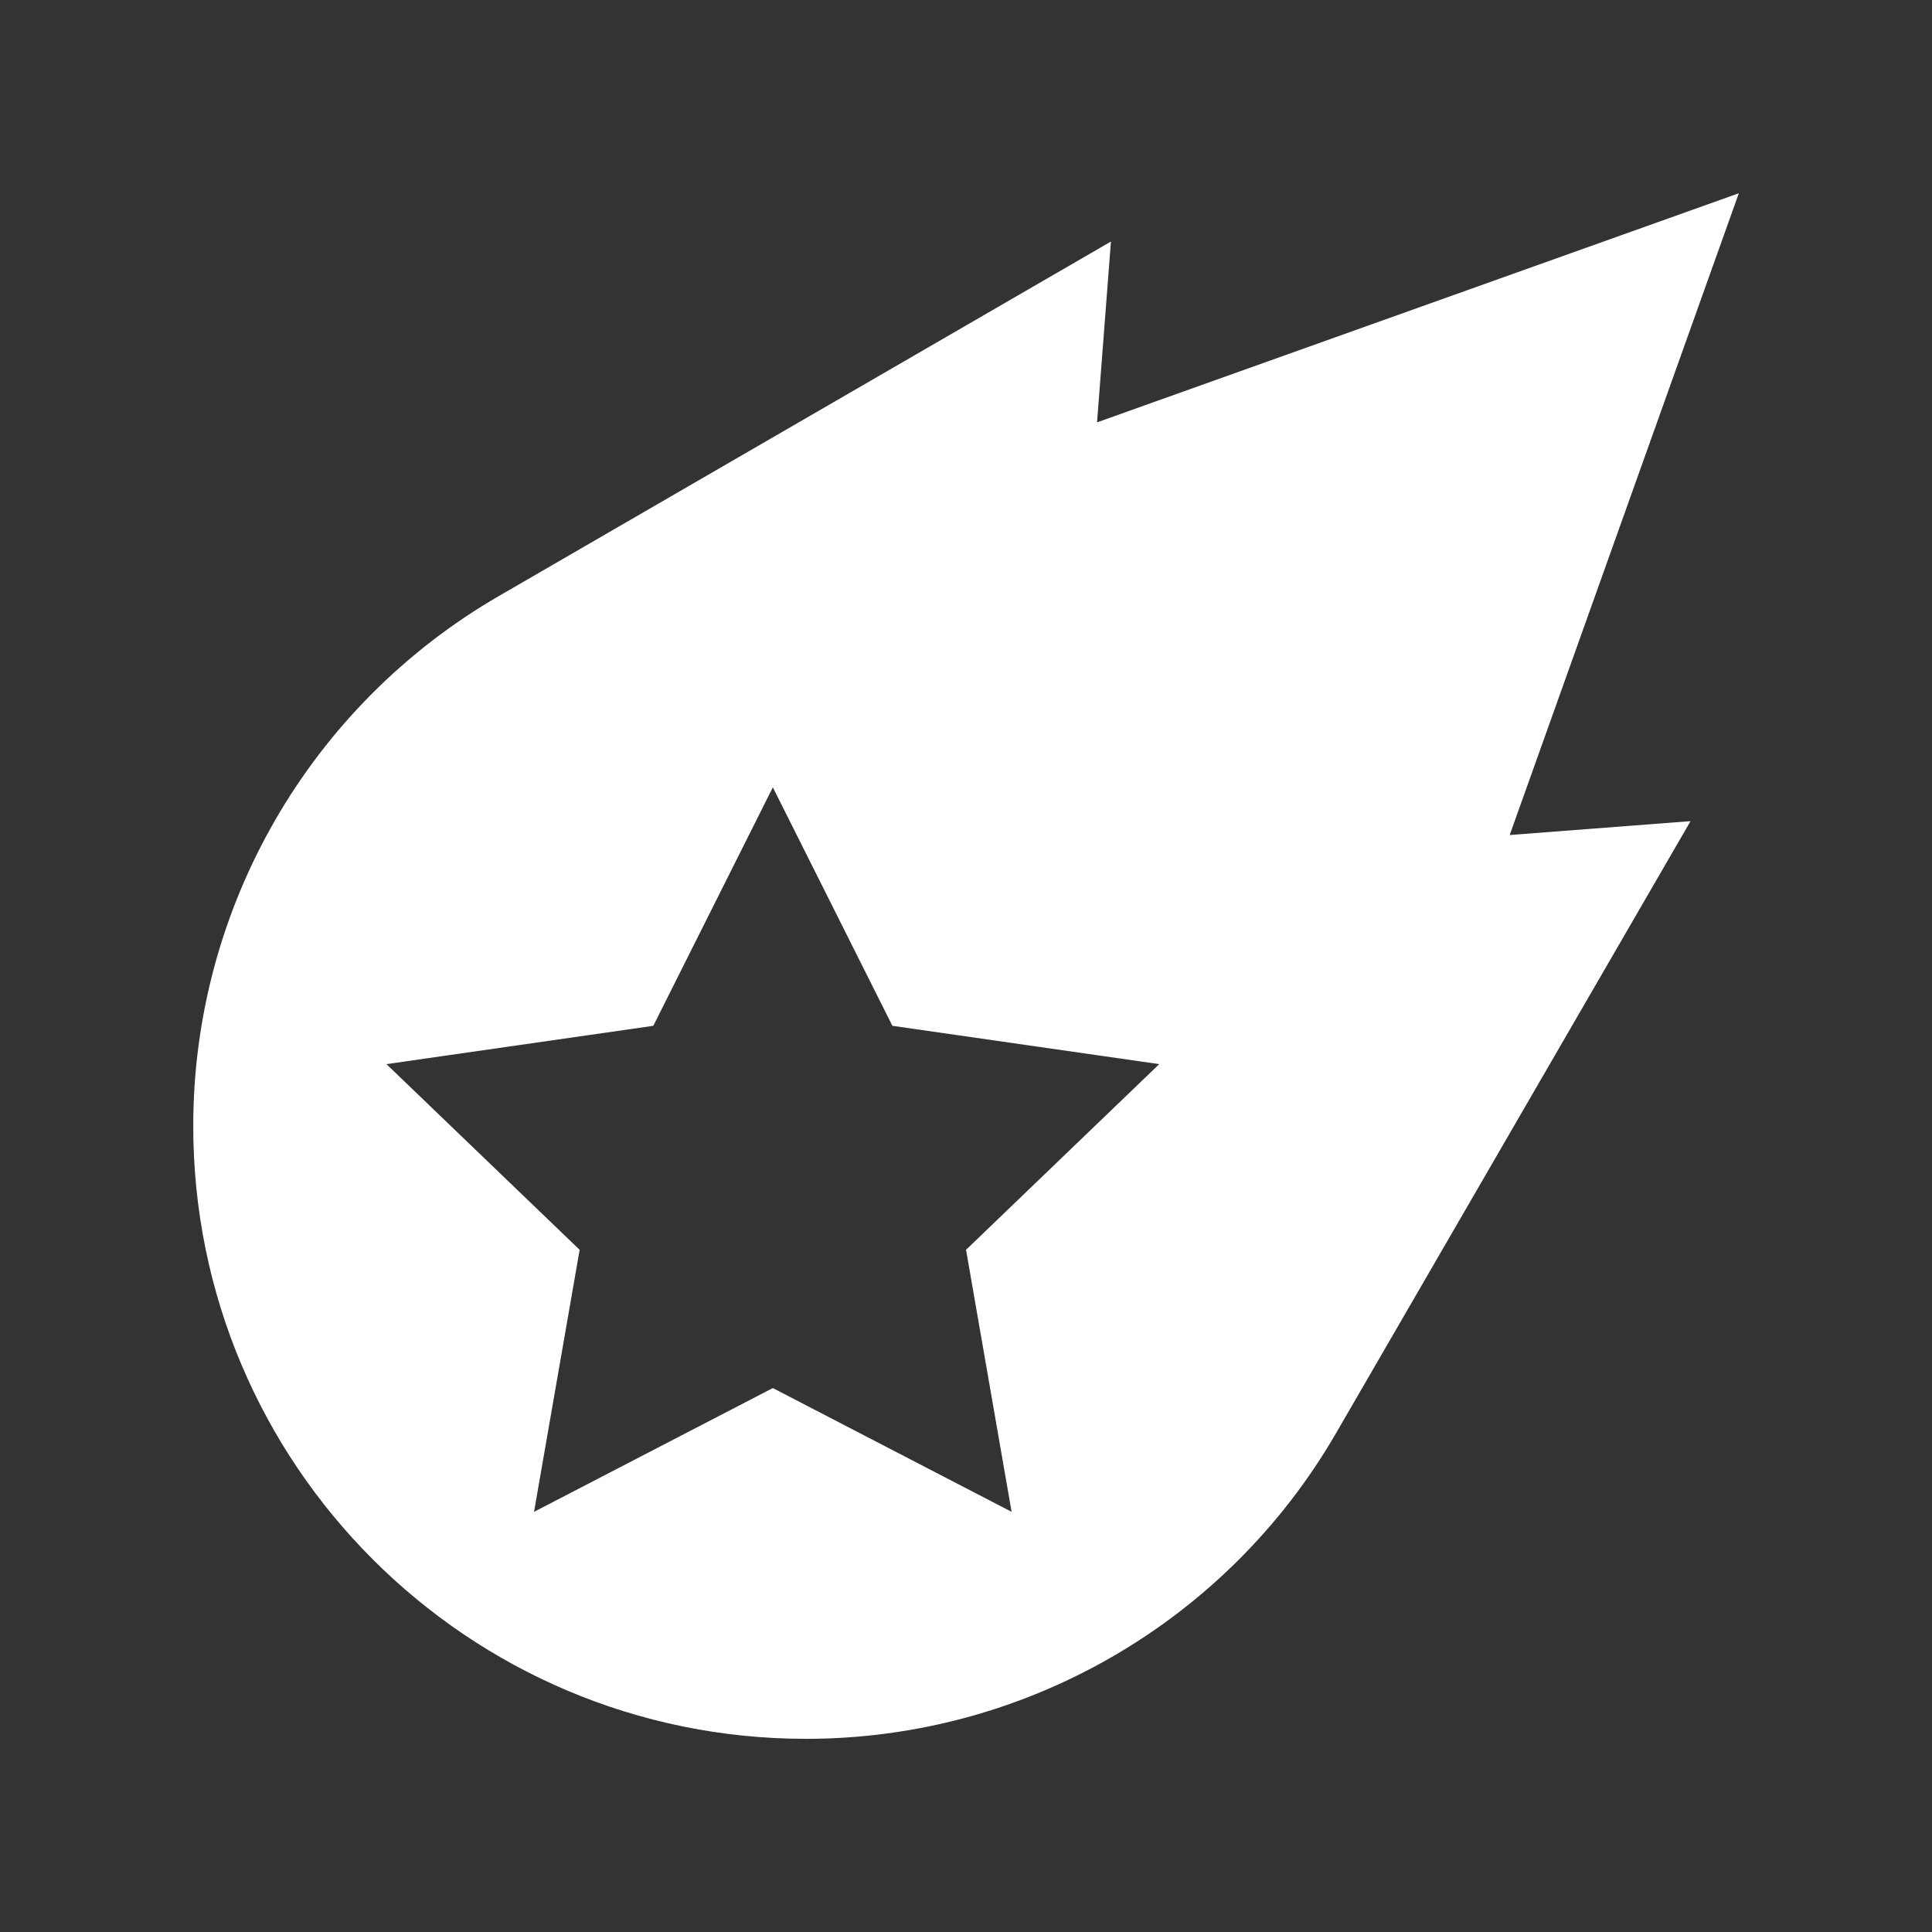 <svg width="48" height="48" viewBox="0 0 48 48" fill="none" xmlns="http://www.w3.org/2000/svg">
<rect x="0" y="0" width="48" height="48" fill="#333333" stroke="none"/>
<path d="M43.201 4.801L27.256 10.493L27.601 6.001L12.398 14.806C7.696 17.528 4.801 22.546 4.801 27.976C4.801 36.383 11.618 43.201 20.026 43.201C25.456 43.201 30.473 40.306 33.196 35.603L42.001 20.401L37.508 20.746L43.201 4.801ZM22.171 25.486L28.801 26.438L24.001 31.051L25.133 37.561L19.201 34.486L13.268 37.561L14.401 31.051L9.601 26.438L16.231 25.486L19.201 19.561L22.171 25.486Z" fill="white"/>
</svg>
